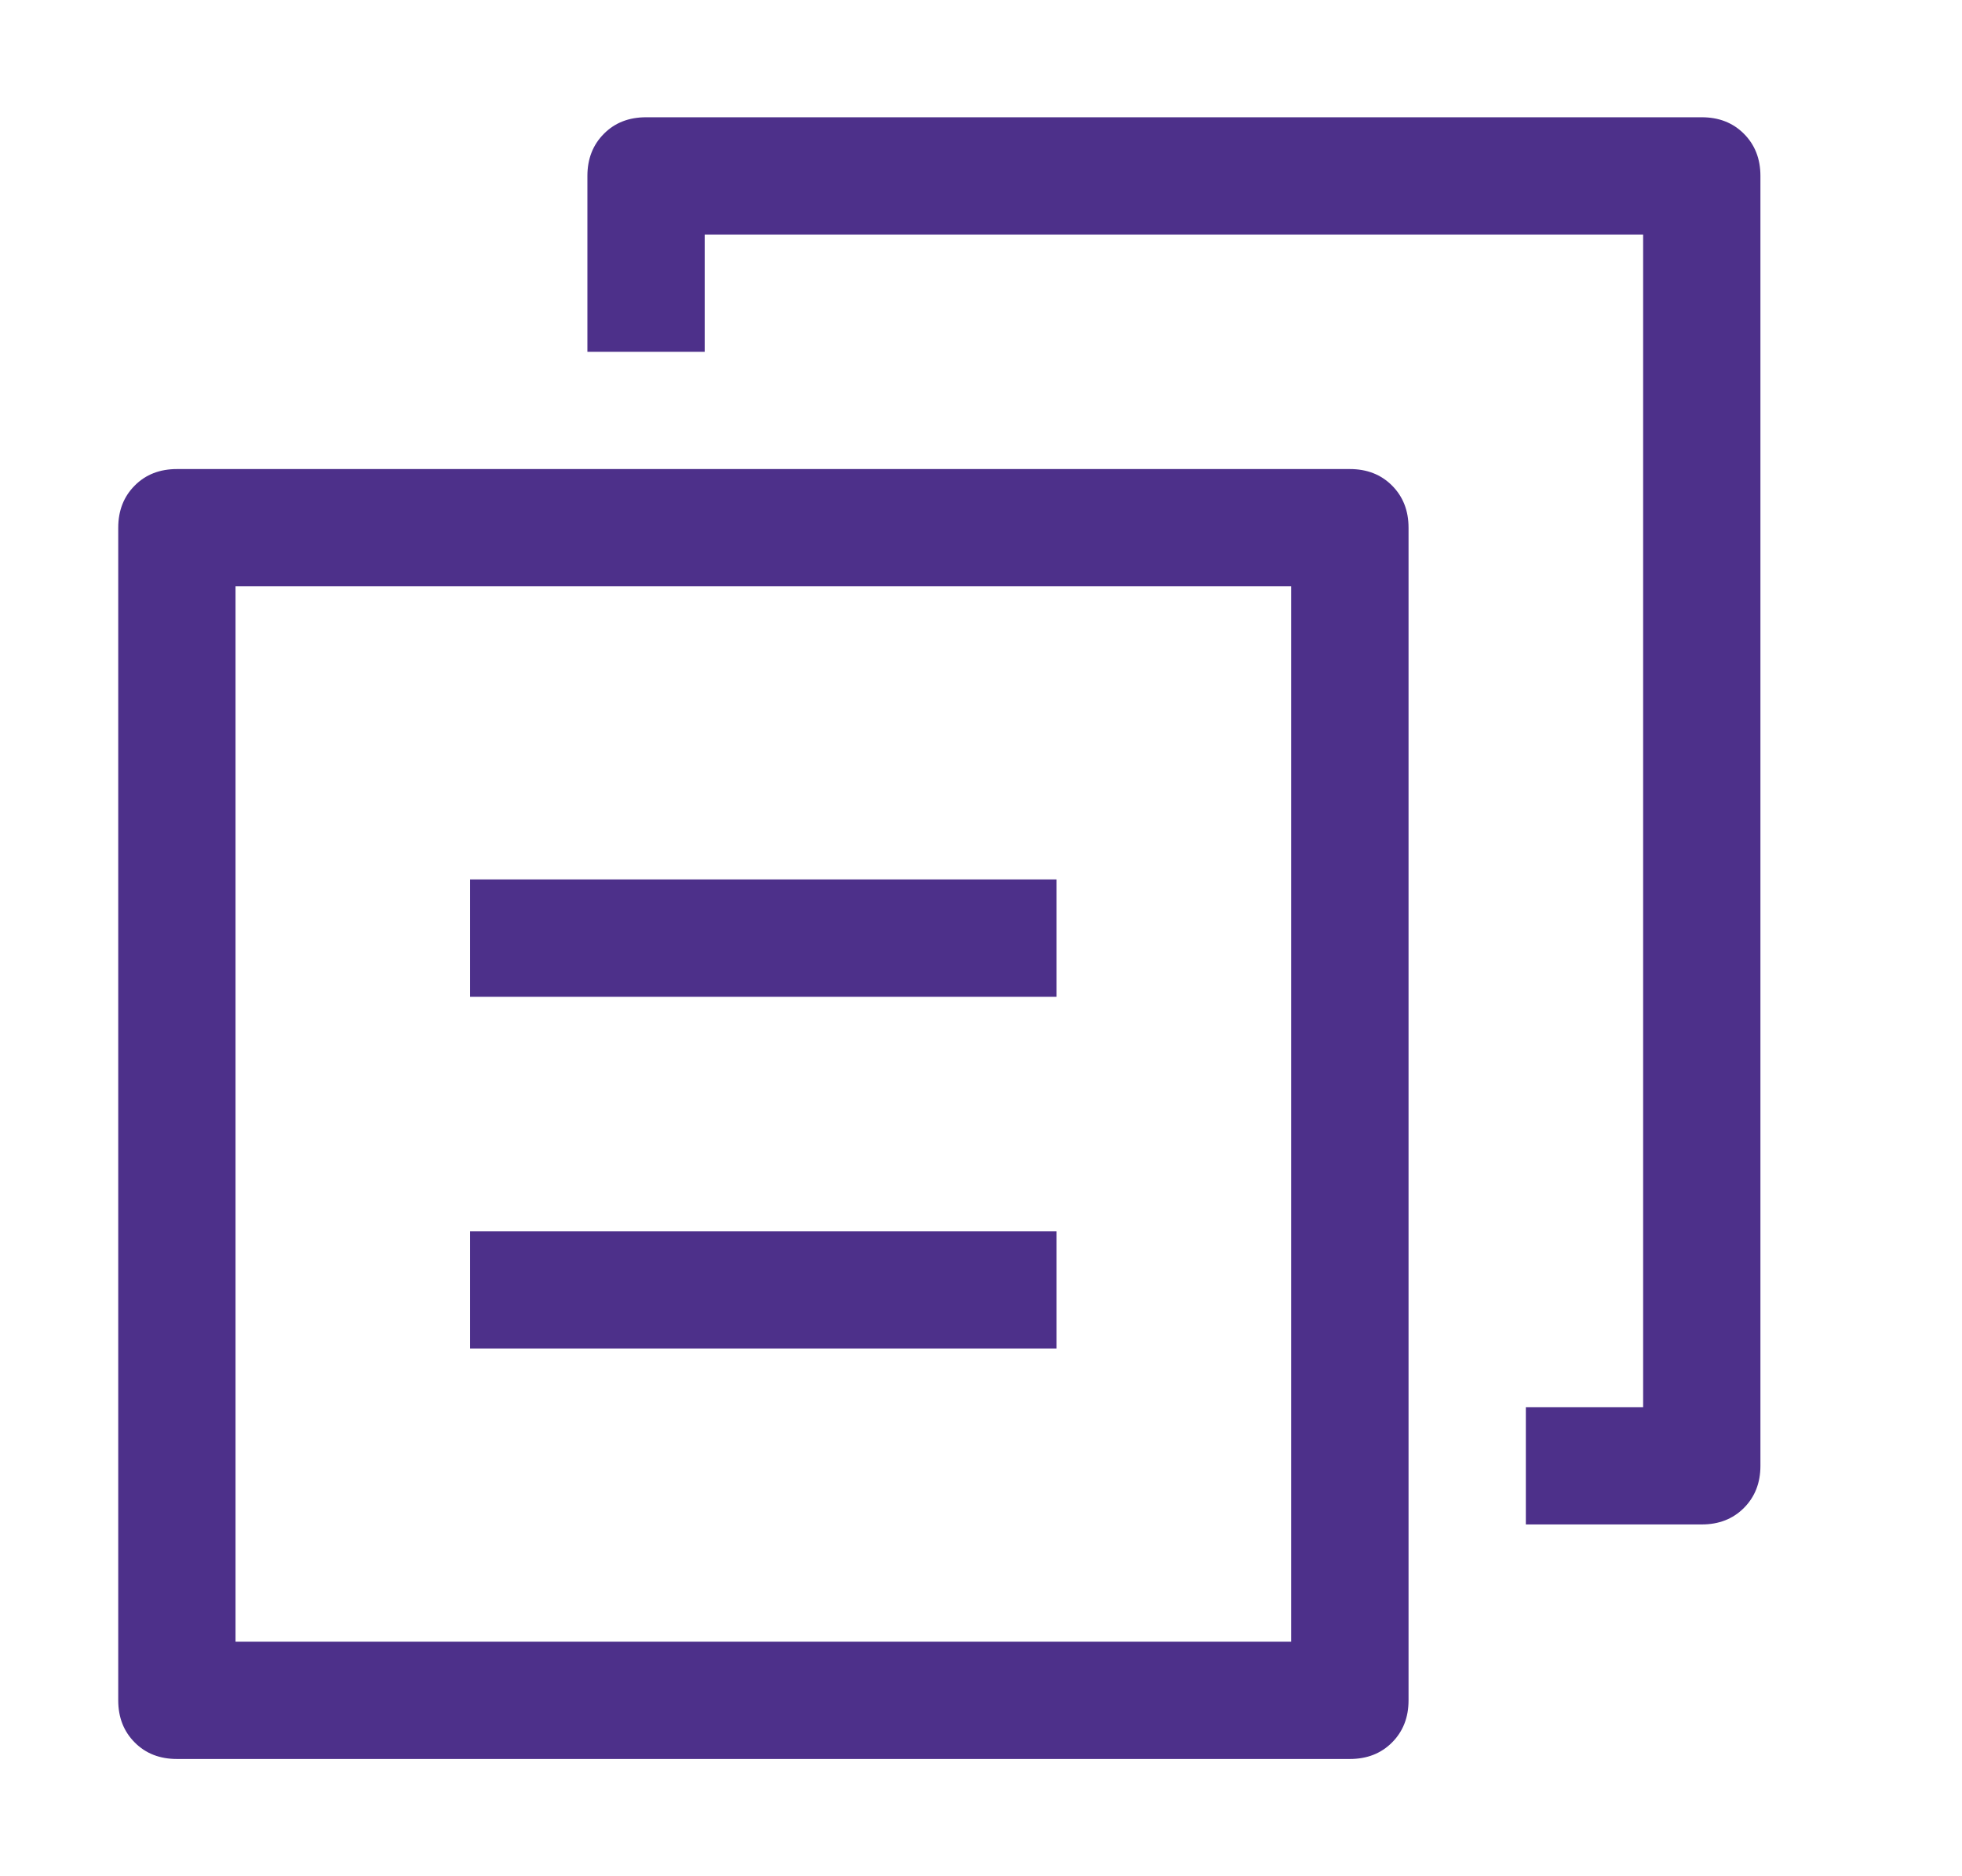 <svg width="23" height="22" viewBox="0 0 23 22" fill="none" xmlns="http://www.w3.org/2000/svg">
<path d="M2.761 6.875V19.25H15.136V6.875H2.761ZM2.074 5.5H15.824C16.025 5.5 16.189 5.564 16.318 5.693C16.447 5.822 16.512 5.987 16.512 6.188V19.938C16.512 20.138 16.447 20.303 16.318 20.432C16.189 20.561 16.025 20.625 15.824 20.625H2.074C1.873 20.625 1.708 20.561 1.58 20.432C1.451 20.303 1.386 20.138 1.386 19.938V6.188C1.386 5.987 1.451 5.822 1.58 5.693C1.708 5.564 1.873 5.5 2.074 5.5ZM20.637 2.062V17.188C20.637 17.388 20.572 17.553 20.443 17.682C20.314 17.811 20.15 17.875 19.949 17.875H17.887V16.5H19.262V2.75H8.261V4.125H6.886V2.062C6.886 1.862 6.951 1.697 7.08 1.568C7.208 1.439 7.373 1.375 7.574 1.375H19.949C20.15 1.375 20.314 1.439 20.443 1.568C20.572 1.697 20.637 1.862 20.637 2.062ZM5.511 14.438H12.386V15.812H5.511V14.438ZM5.511 10.312H12.386V11.688H5.511V10.312Z" fill="#4D308A"/>
</svg>
